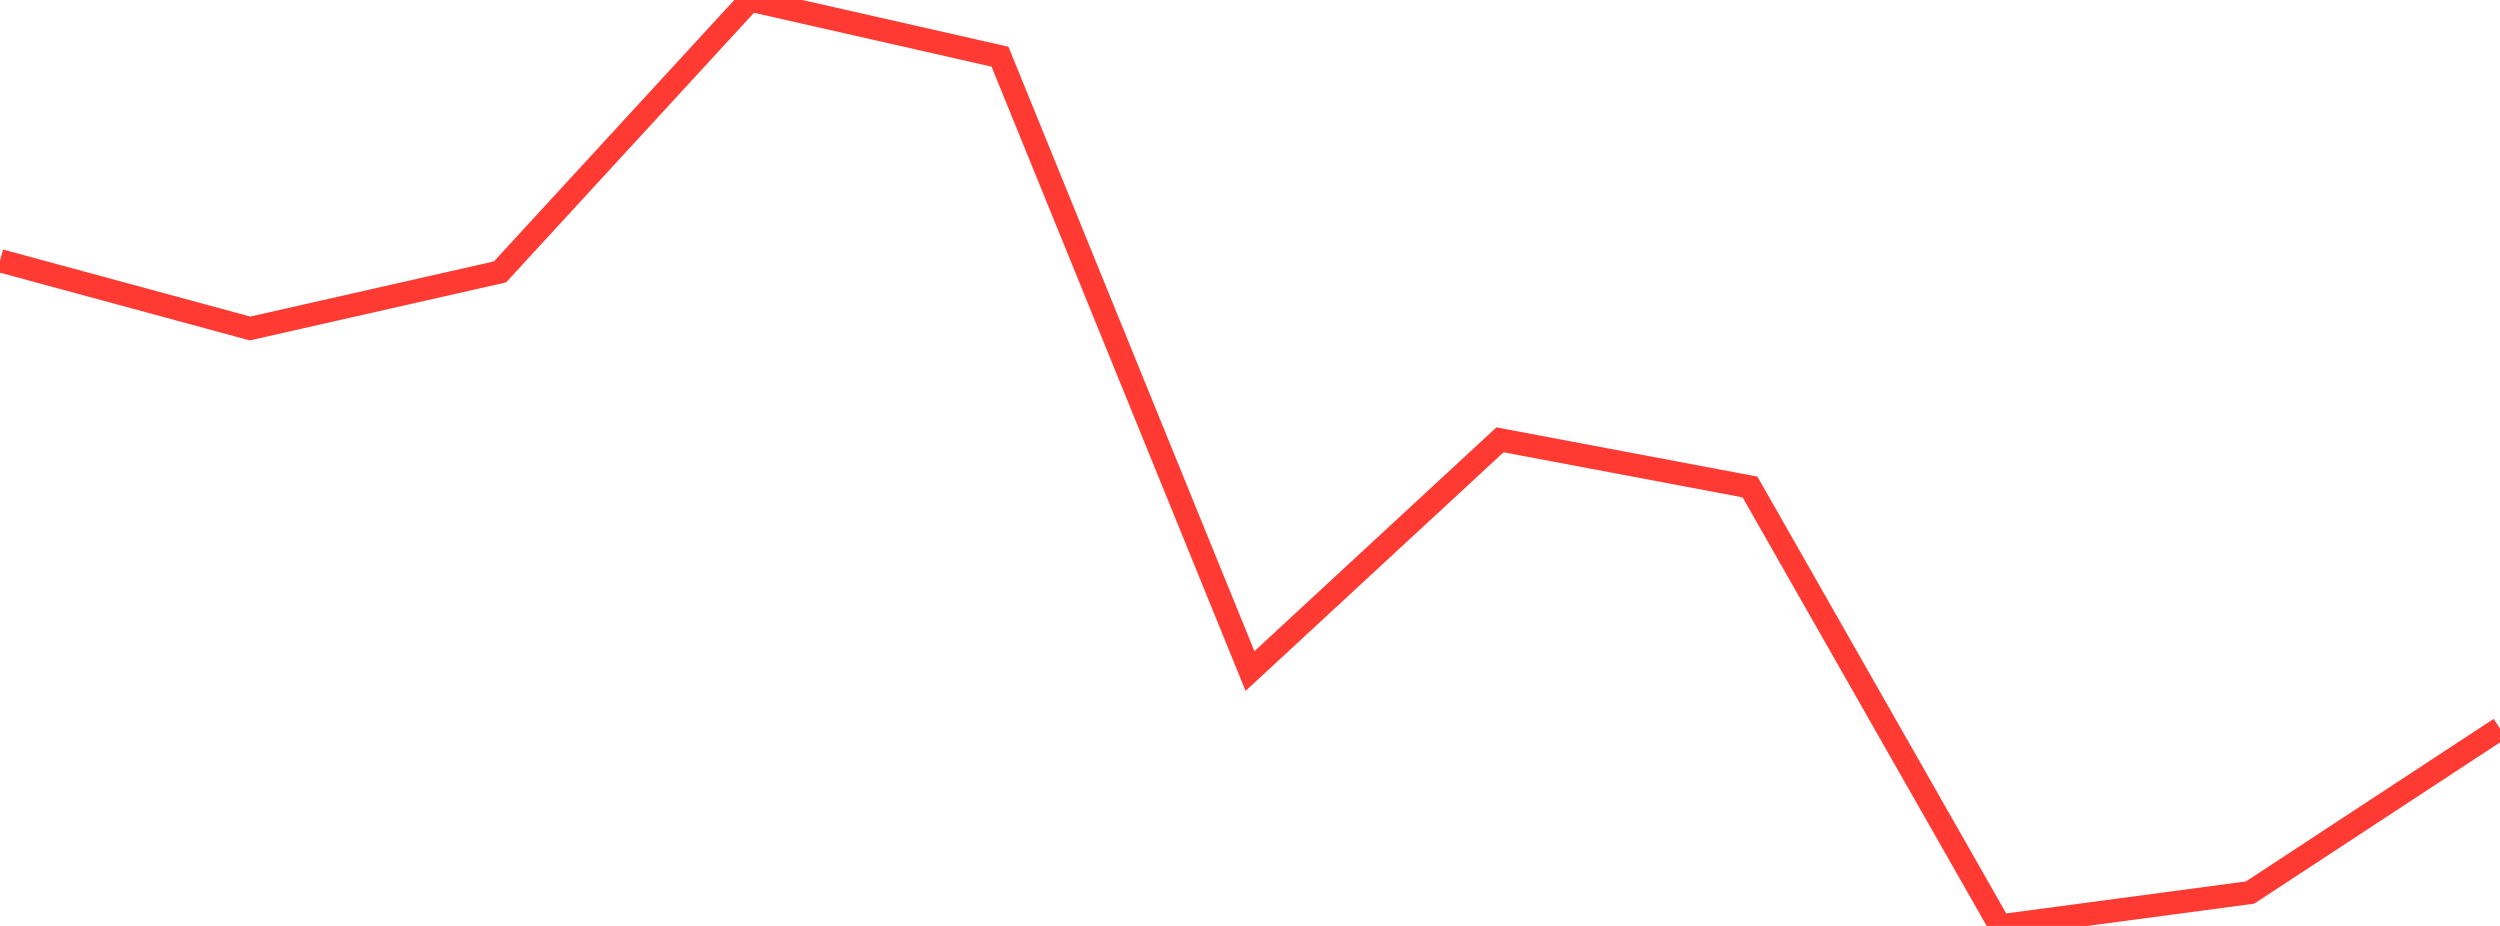 <?xml version="1.0" standalone="no"?>
<!DOCTYPE svg PUBLIC "-//W3C//DTD SVG 1.1//EN" "http://www.w3.org/Graphics/SVG/1.1/DTD/svg11.dtd">

<svg width="135" height="50" viewBox="0 0 135 50" preserveAspectRatio="none" 
  xmlns="http://www.w3.org/2000/svg"
  xmlns:xlink="http://www.w3.org/1999/xlink">


<polyline points="0.0, 14.077 13.5, 17.738 27.0, 14.683 40.5, 0.0 54.0, 3.061 67.5, 36.236 81.0, 23.75 94.5, 26.297 108.0, 50.0 121.5, 48.199 135.0, 39.342" fill="none" stroke="#ff3a33" stroke-width="1.25"/>

</svg>
